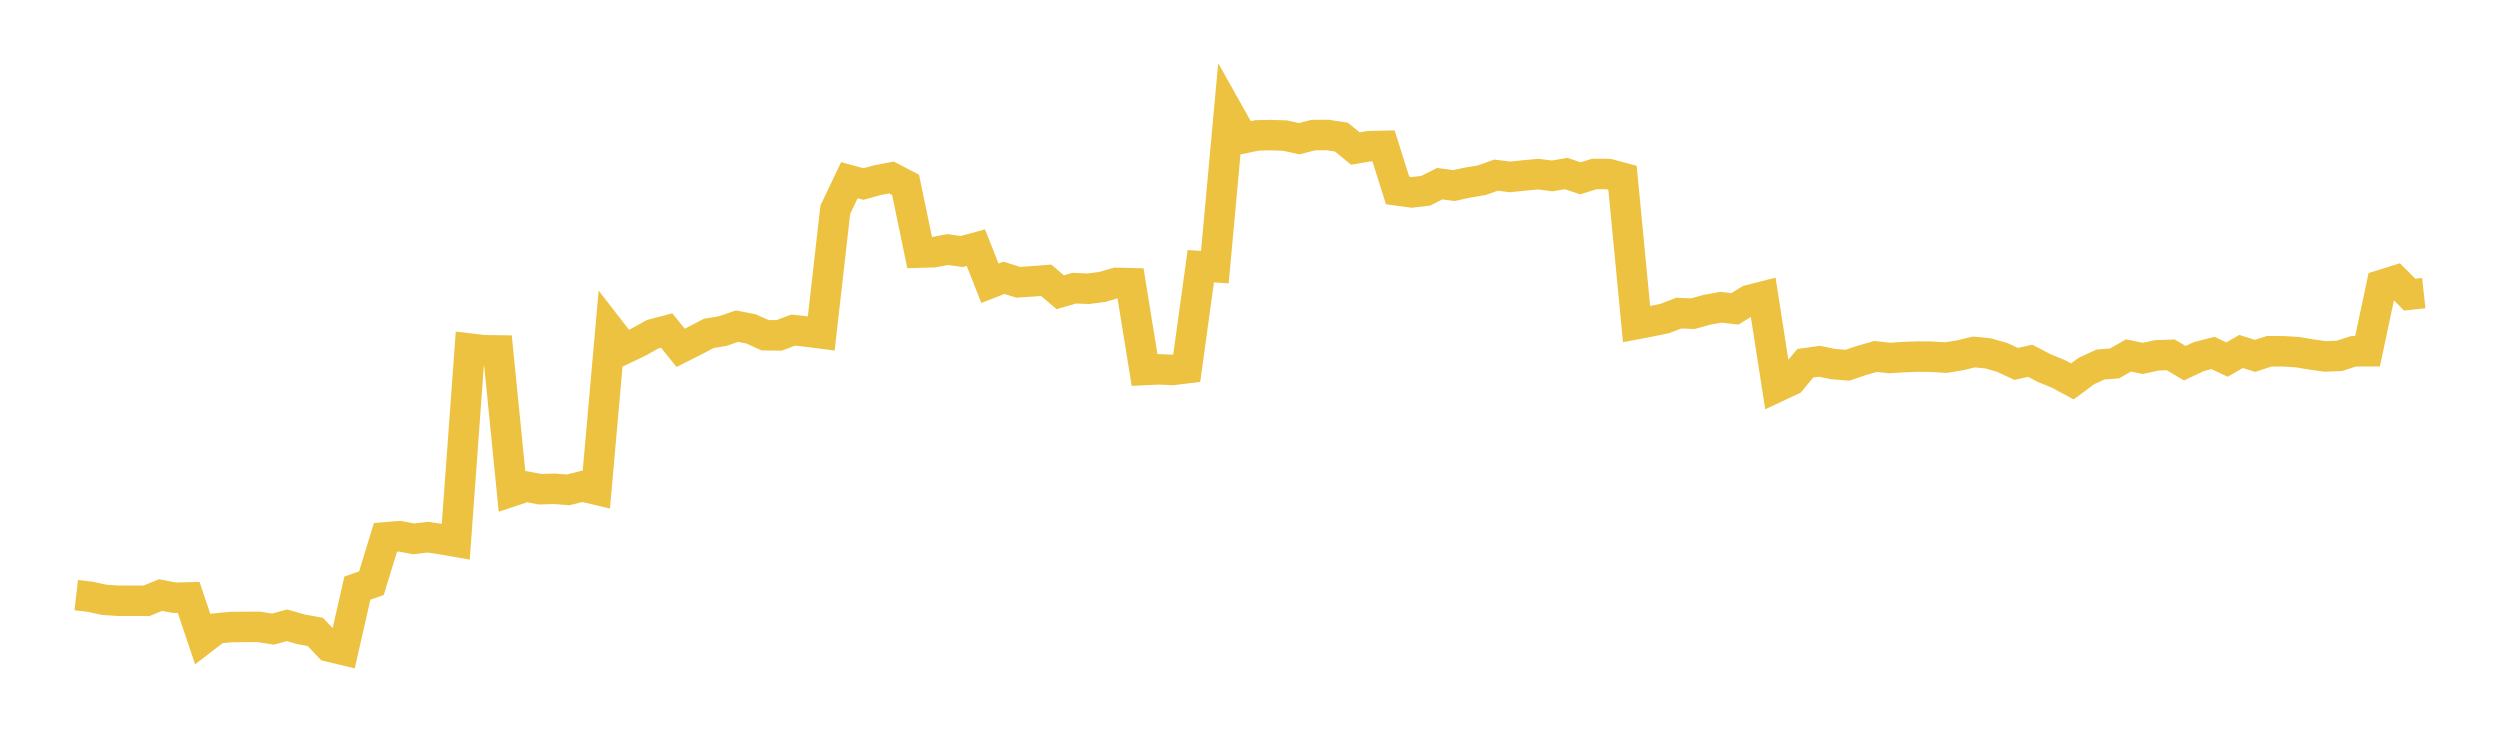 <svg width="164" height="48" xmlns="http://www.w3.org/2000/svg" xmlns:xlink="http://www.w3.org/1999/xlink"><path fill="none" stroke="rgb(237,194,64)" stroke-width="2" d="M5,39.042L5.922,39.148L6.844,39.35L7.766,39.411L8.689,39.409L9.611,39.414L10.533,39.036L11.455,39.213L12.377,39.19L13.299,41.933L14.222,41.225L15.144,41.136L16.066,41.125L16.988,41.125L17.91,41.269L18.832,41.018L19.754,41.284L20.677,41.45L21.599,42.418L22.521,42.638L23.443,38.582L24.365,38.257L25.287,35.25L26.21,35.173L27.132,35.35L28.054,35.239L28.976,35.374L29.898,35.536L30.82,22.867L31.743,22.975L32.665,22.988L33.587,32.227L34.509,31.921L35.431,32.092L36.353,32.065L37.275,32.133L38.198,31.903L39.12,32.122L40.042,21.691L40.964,22.882L41.886,22.442L42.808,21.928L43.731,21.684L44.653,22.819L45.575,22.353L46.497,21.87L47.419,21.717L48.341,21.396L49.263,21.575L50.186,21.99L51.108,22.001L52.03,21.656L52.952,21.756L53.874,21.874L54.796,13.755L55.719,11.82L56.641,12.072L57.563,11.818L58.485,11.646L59.407,12.131L60.329,16.571L61.251,16.545L62.174,16.371L63.096,16.5L64.018,16.246L64.94,18.582L65.862,18.223L66.784,18.517L67.707,18.457L68.629,18.385L69.551,19.173L70.473,18.904L71.395,18.942L72.317,18.822L73.24,18.555L74.162,18.58L75.084,24.273L76.006,24.229L76.928,24.268L77.85,24.154L78.772,17.462L79.695,17.525L80.617,7.436L81.539,9.077L82.461,8.882L83.383,8.863L84.305,8.895L85.228,9.099L86.15,8.861L87.072,8.855L87.994,8.992L88.916,9.744L89.838,9.589L90.76,9.569L91.683,12.495L92.605,12.621L93.527,12.514L94.449,12.049L95.371,12.174L96.293,11.973L97.216,11.82L98.138,11.489L99.06,11.605L99.982,11.509L100.904,11.423L101.826,11.54L102.749,11.385L103.671,11.698L104.593,11.414L105.515,11.415L106.437,11.663L107.359,21.261L108.281,21.085L109.204,20.896L110.126,20.541L111.048,20.579L111.97,20.322L112.892,20.156L113.814,20.261L114.737,19.689L115.659,19.455L116.581,25.377L117.503,24.943L118.425,23.831L119.347,23.699L120.269,23.886L121.192,23.96L122.114,23.647L123.036,23.383L123.958,23.484L124.88,23.426L125.802,23.391L126.725,23.403L127.647,23.46L128.569,23.31L129.491,23.09L130.413,23.181L131.335,23.442L132.257,23.871L133.18,23.668L134.102,24.147L135.024,24.525L135.946,25.021L136.868,24.338L137.79,23.913L138.713,23.841L139.635,23.315L140.557,23.513L141.479,23.312L142.401,23.278L143.323,23.827L144.246,23.393L145.168,23.152L146.09,23.588L147.012,23.057L147.934,23.346L148.856,23.043L149.778,23.044L150.701,23.1L151.623,23.253L152.545,23.383L153.467,23.344L154.389,23.044L155.311,23.041L156.234,18.694L157.156,18.405L158.078,19.328L159,19.228"></path></svg>